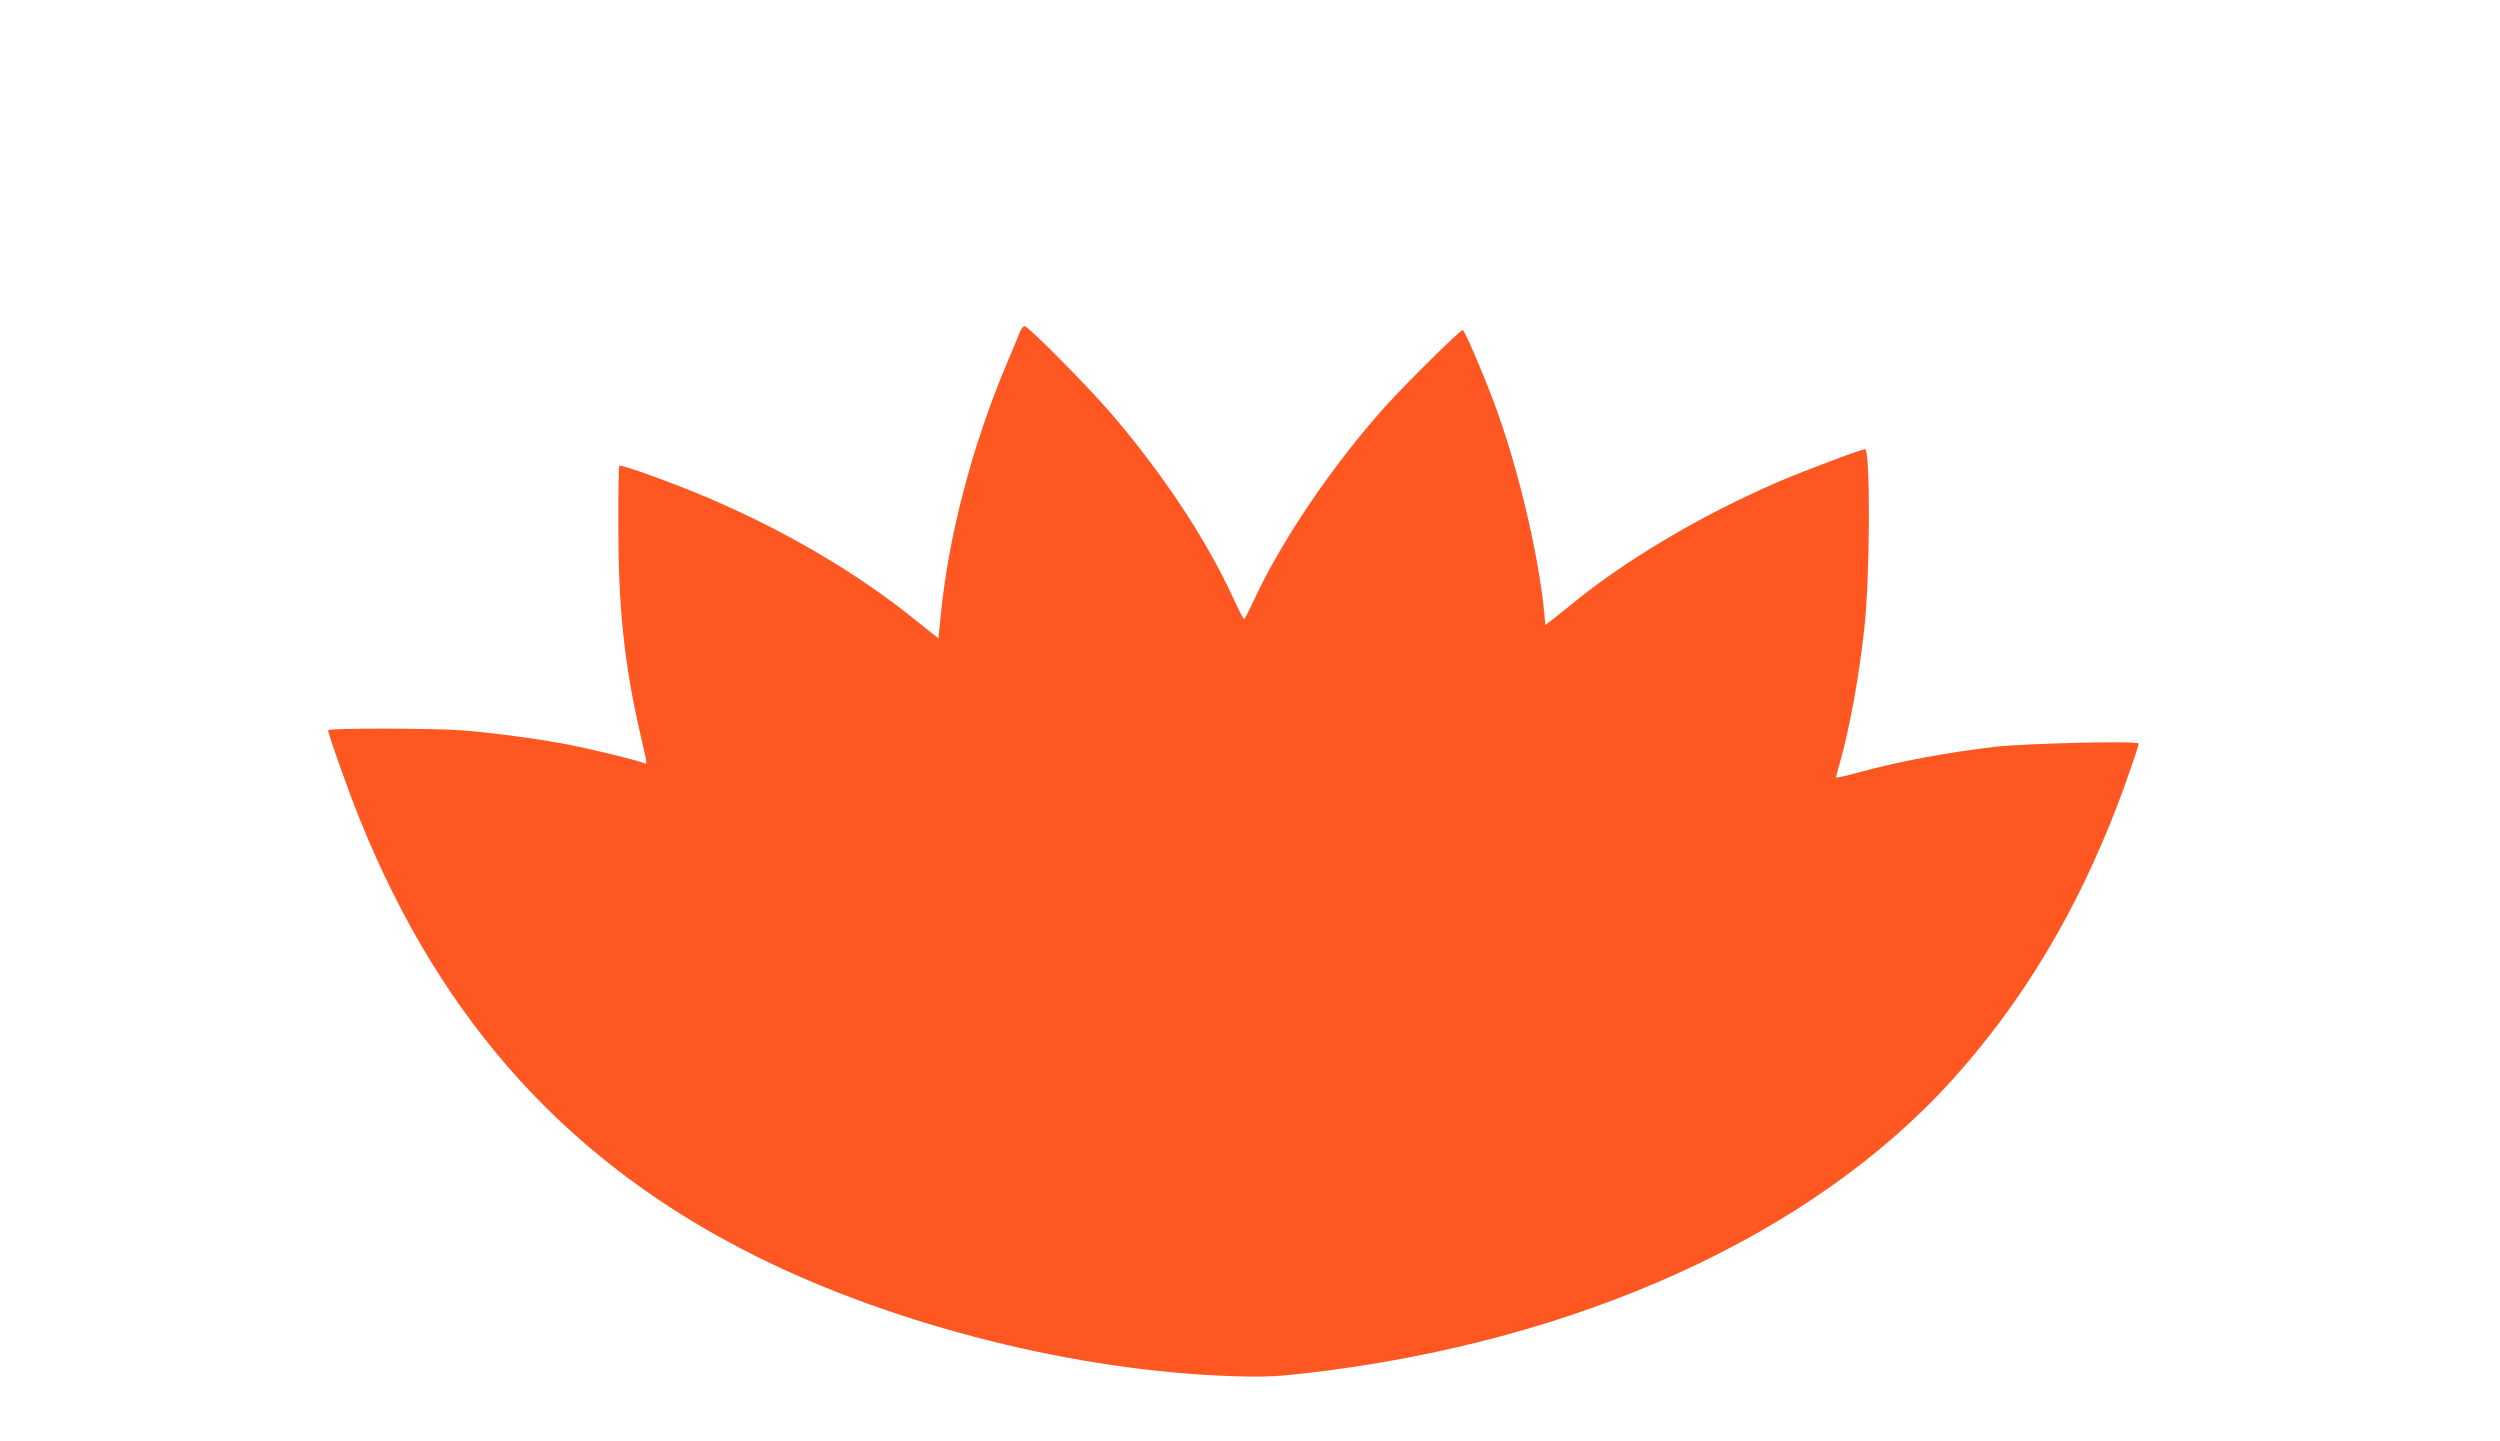 <?xml version="1.0" standalone="no"?>
<!DOCTYPE svg PUBLIC "-//W3C//DTD SVG 20010904//EN"
 "http://www.w3.org/TR/2001/REC-SVG-20010904/DTD/svg10.dtd">
<svg version="1.0" xmlns="http://www.w3.org/2000/svg"
 width="1280pt" height="738pt" viewBox="0 0 1280 738"
 preserveAspectRatio="xMidYMid meet">
<g transform="translate(0,738) scale(0.1,-0.1)"
fill="#ff5722" stroke="none">
<path d="M5223 5683 c-6 -16 -41 -100 -78 -188 -171 -411 -289 -865 -328
-1262 l-12 -122 -125 100 c-293 235 -643 442 -1038 613 -178 77 -462 180 -471
171 -3 -4 -6 -147 -5 -318 0 -409 31 -697 109 -1040 42 -185 41 -171 19 -163
-38 15 -242 65 -366 90 -144 29 -375 61 -553 76 -147 12 -695 13 -695 1 0 -19
104 -313 162 -455 420 -1043 1080 -1769 2041 -2244 709 -351 1631 -582 2427
-608 153 -5 217 -3 374 15 1390 159 2595 706 3314 1505 357 396 634 857 844
1406 46 120 108 300 108 313 0 15 -585 1 -739 -17 -252 -30 -490 -75 -688
-129 -68 -19 -123 -31 -123 -28 0 3 9 37 20 75 49 171 99 446 125 686 30 267
32 920 4 920 -20 0 -314 -111 -451 -170 -388 -168 -775 -397 -1053 -625 -44
-36 -92 -74 -106 -85 l-27 -20 -6 68 c-31 311 -142 770 -261 1082 -64 169
-147 360 -156 360 -14 0 -293 -276 -400 -395 -272 -305 -529 -685 -670 -990
-24 -52 -46 -95 -49 -95 -4 0 -28 48 -55 106 -137 299 -359 635 -620 940 -121
142 -430 454 -449 454 -6 0 -17 -12 -23 -27z"/>
</g>
</svg>
